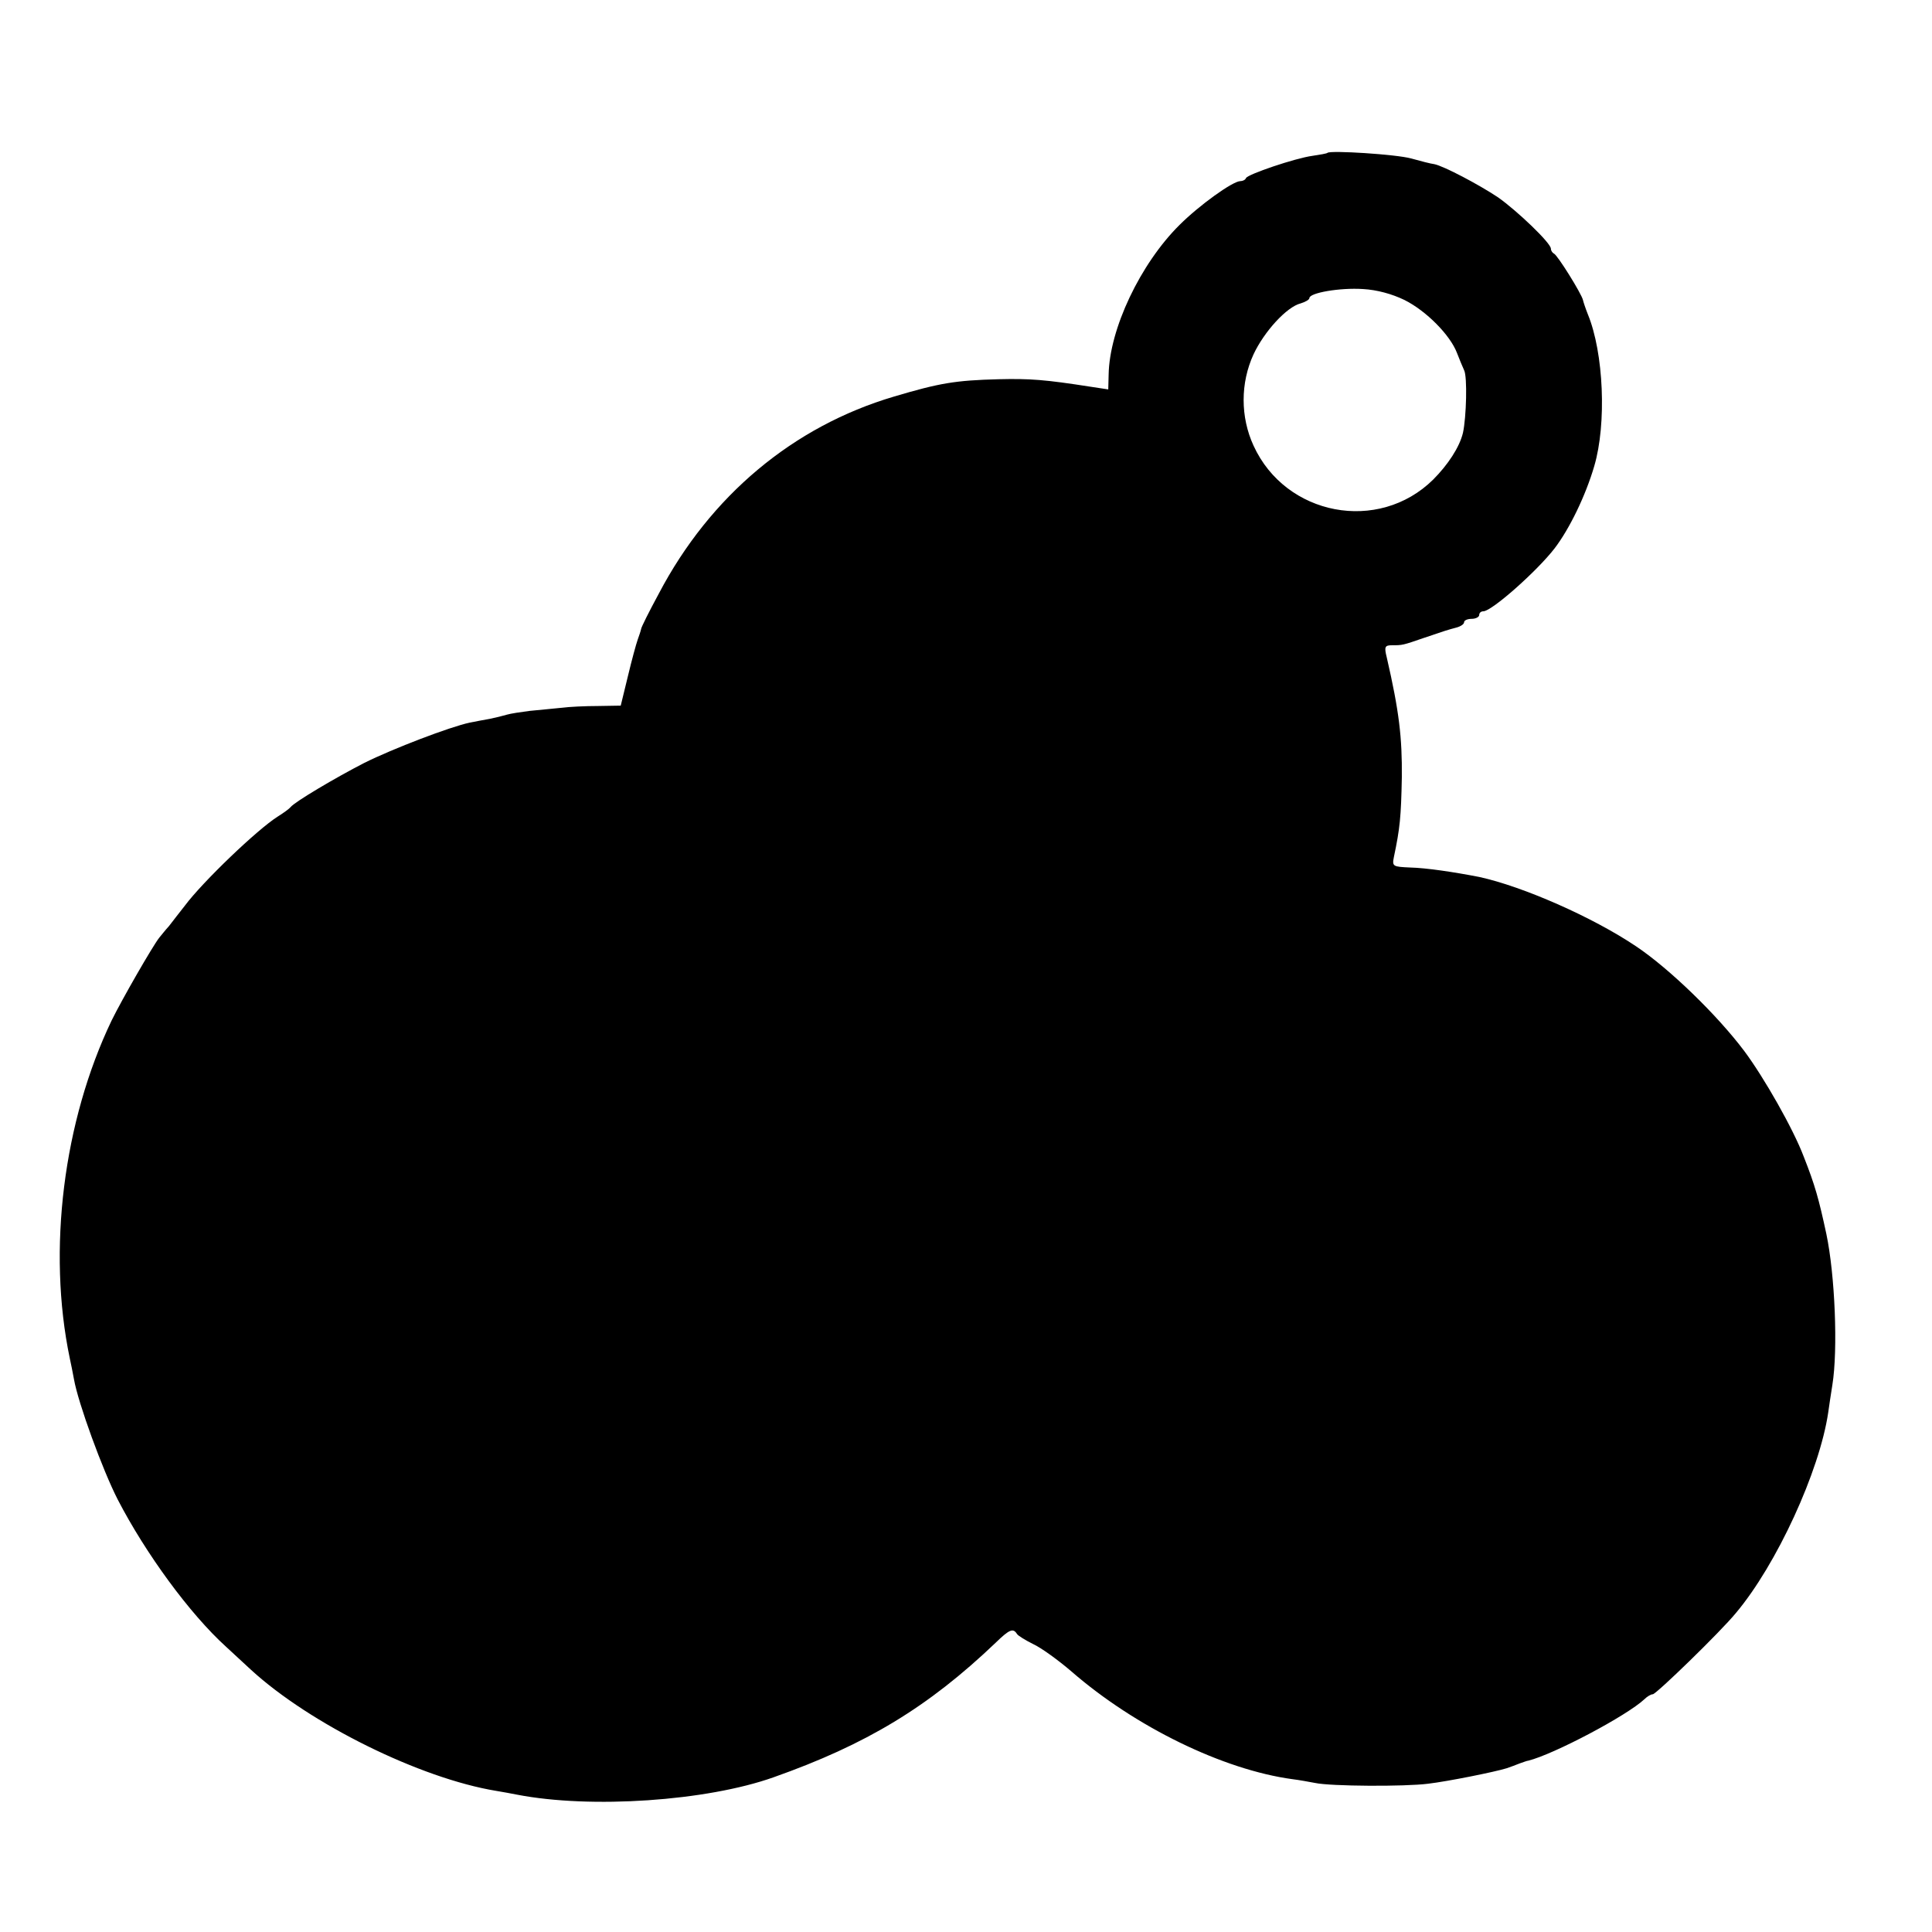 <?xml version="1.0" standalone="no"?>
<!DOCTYPE svg PUBLIC "-//W3C//DTD SVG 20010904//EN"
 "http://www.w3.org/TR/2001/REC-SVG-20010904/DTD/svg10.dtd">
<svg version="1.0" xmlns="http://www.w3.org/2000/svg"
 width="512pt" height="512pt" viewBox="0 0 512 512"
 preserveAspectRatio="xMidYMid meet">
<g transform="translate(0,512) scale(0.1,-0.1)"
fill="#000000" stroke="none">
<path d="M3518 4715 c-2 -2 -20 -5 -40 -8 -45 -6 -172 -49 -176 -59 -2 -5 -9
-8 -15 -8 -20 0 -109 -64 -161 -116 -104 -103 -186 -276 -188 -397 l-1 -39
-46 7 c-122 19 -161 22 -245 20 -114 -3 -156 -10 -277 -46 -267 -79 -487 -263
-623 -522 -26 -48 -47 -90 -47 -94 -1 -5 -5 -17 -9 -28 -4 -11 -16 -55 -26
-97 l-19 -78 -60 -1 c-33 0 -78 -2 -100 -5 -22 -2 -59 -6 -82 -8 -23 -3 -50
-7 -60 -10 -10 -3 -30 -8 -45 -11 -16 -3 -39 -7 -53 -10 -52 -11 -204 -69
-280 -107 -76 -39 -184 -103 -195 -117 -3 -4 -18 -15 -34 -25 -54 -34 -199
-173 -246 -236 -14 -18 -33 -42 -42 -54 -10 -11 -21 -25 -26 -31 -18 -23 -99
-164 -126 -219 -128 -267 -171 -609 -111 -896 3 -14 8 -38 11 -55 11 -63 76
-241 116 -319 74 -143 191 -303 287 -390 18 -17 48 -44 66 -61 157 -144 449
-288 650 -321 17 -3 41 -7 55 -10 196 -38 503 -17 680 46 246 87 410 186 589
357 36 35 46 39 56 23 3 -5 23 -17 43 -27 20 -9 66 -42 102 -73 168 -146 401
-260 585 -285 17 -2 44 -7 60 -10 41 -9 239 -10 300 -2 51 6 176 31 208 41 9
3 25 9 35 13 9 3 19 7 22 7 68 17 261 119 308 163 7 7 17 13 22 13 9 0 179
165 220 215 108 128 222 376 245 532 2 15 7 48 11 73 15 93 7 291 -16 400 -20
93 -30 129 -60 205 -28 74 -105 209 -157 279 -72 96 -199 219 -287 278 -116
78 -301 159 -416 184 -67 13 -140 24 -183 25 -46 2 -48 3 -43 28 16 76 19 106
21 211 1 105 -7 175 -40 318 -7 28 -5 32 14 32 28 0 28 0 86 20 59 20 59 20
85 27 11 3 20 9 20 14 0 5 9 9 20 9 11 0 20 5 20 10 0 6 5 10 11 10 22 0 142
106 189 167 39 51 82 139 105 218 33 112 25 300 -17 402 -6 15 -12 33 -13 38
-4 17 -68 120 -77 123 -4 2 -8 8 -8 13 0 15 -89 100 -140 136 -51 34 -144 83
-169 88 -9 1 -36 8 -61 15 -39 11 -214 22 -222 15z m204 -390 c58 -29 121 -93
139 -140 6 -16 15 -37 19 -46 9 -17 6 -125 -3 -166 -9 -38 -40 -85 -79 -124
-145 -143 -391 -96 -476 90 -35 76 -35 166 0 242 28 60 88 126 125 135 13 4
23 10 23 14 0 14 81 28 142 24 37 -2 77 -13 110 -29z"/>
</g>
</svg>
